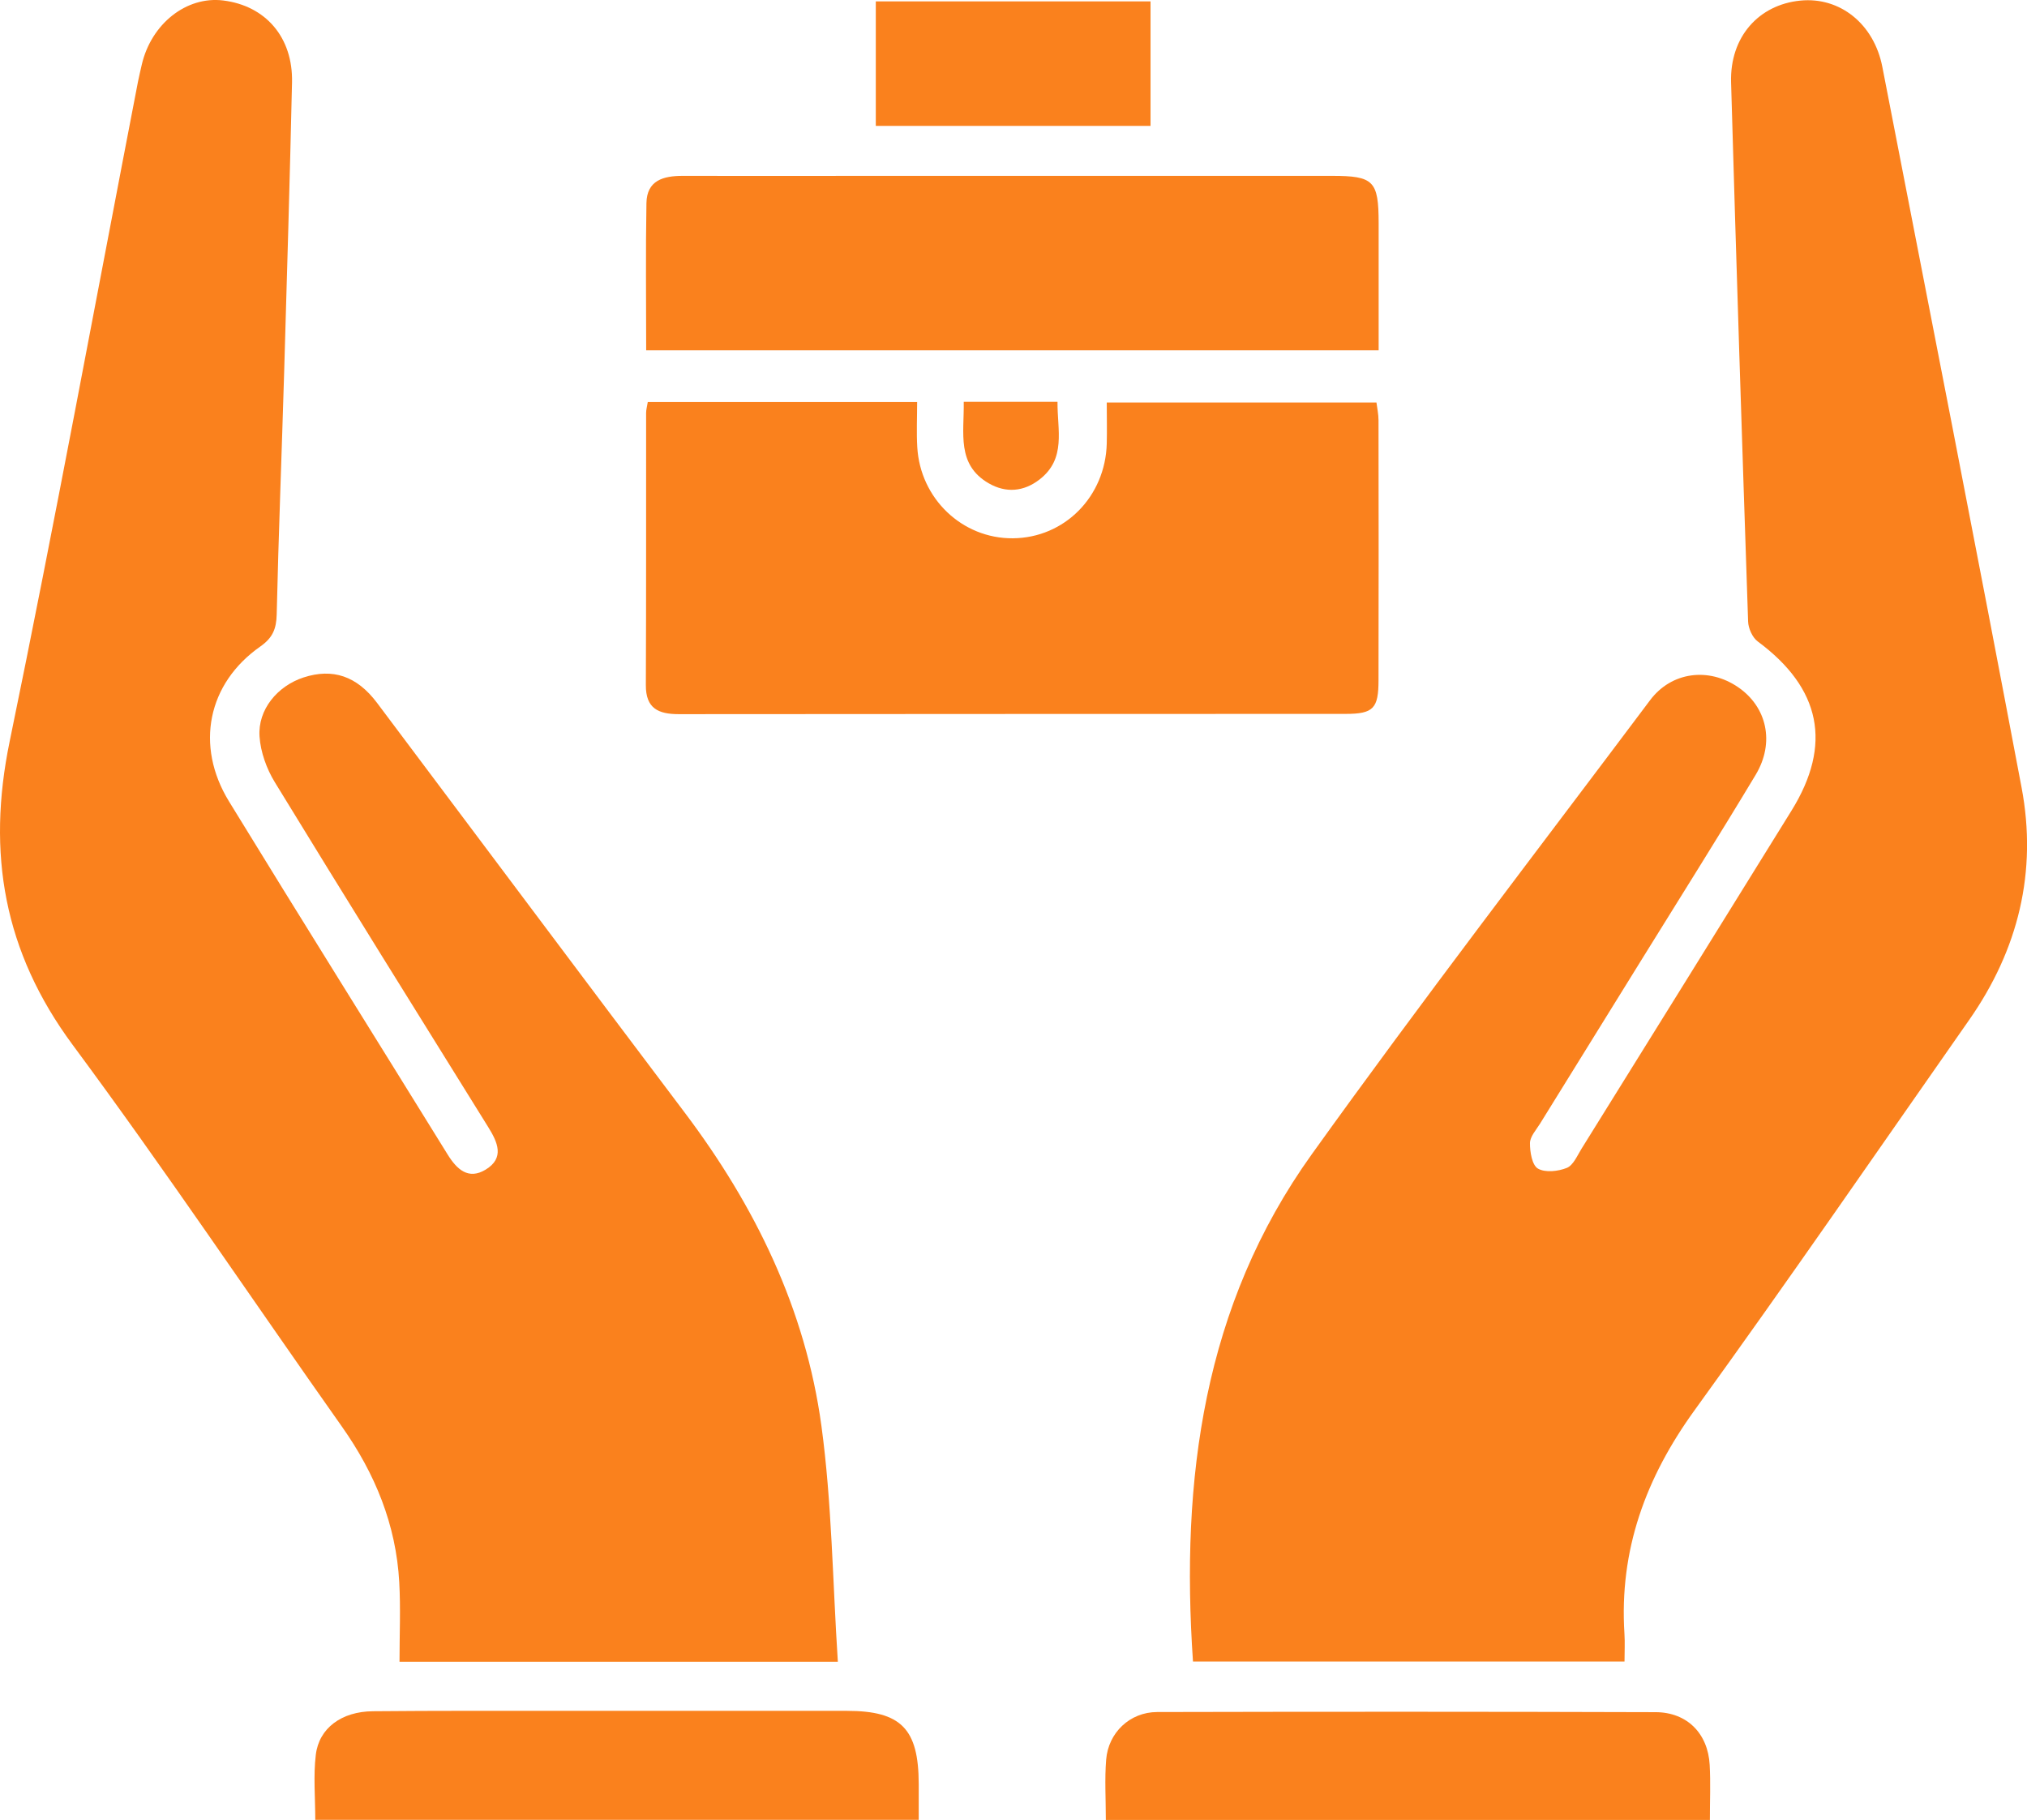 <?xml version="1.0" encoding="UTF-8"?><svg xmlns="http://www.w3.org/2000/svg" viewBox="0 0 307.01 275.69"><defs><style>.d{fill:#fa811d;}</style></defs><g id="a"/><g id="b"><g id="c"><g><path class="d" d="M246.05,251.69h-65.36c-1.89-27.6,1.57-53.93,18-76.85,16.65-23.23,34.08-45.9,51.23-68.77,3.24-4.33,8.9-5.02,13.34-1.97,4.35,2.98,5.59,8.37,2.66,13.26-5.59,9.31-11.39,18.49-17.1,27.72-5.19,8.38-10.39,16.76-15.57,25.14-.59,.95-1.51,1.95-1.52,2.94-.01,1.34,.32,3.35,1.21,3.86,1.11,.64,3.07,.42,4.38-.11,.97-.4,1.57-1.85,2.22-2.9,10.61-17.06,21.22-34.12,31.8-51.21,6.22-10.04,4.45-18.55-5.11-25.63-.81-.6-1.43-1.99-1.46-3.03-.92-27.23-1.8-54.45-2.58-81.68-.19-6.84,4.16-11.75,10.5-12.37,5.97-.59,11.14,3.51,12.41,10.04,7.07,36.38,14.21,72.75,21.09,109.17,2.41,12.75-.5,24.57-7.94,35.2-13.81,19.74-27.46,39.59-41.58,59.11-7.41,10.24-11.44,21.2-10.63,33.87,.09,1.34,.01,2.68,.01,4.22Z"/><path class="d" d="M126.89,251.72H60.51c0-4.13,.18-8.1-.04-12.05-.48-8.71-3.66-16.45-8.68-23.56-13.61-19.27-26.75-38.89-40.79-57.84C.58,144.18-2.03,129.29,1.46,112.33,8.32,79.08,14.46,45.69,20.9,12.37c.17-.86,.38-1.71,.57-2.56C22.9,3.61,28.23-.61,33.79,.07c6.44,.79,10.6,5.59,10.44,12.42-.33,14.62-.76,29.23-1.19,43.85-.36,12.24-.85,24.48-1.13,36.72-.05,2.19-.6,3.55-2.48,4.87-7.98,5.59-9.92,15.01-4.75,23.46,10.95,17.88,22.09,35.65,33.11,53.48,1.41,2.28,3.15,3.89,5.76,2.31,2.91-1.76,1.83-4.15,.39-6.46-10.81-17.38-21.63-34.75-32.31-52.22-1.25-2.04-2.16-4.57-2.32-6.93-.28-4.08,2.72-7.66,6.67-8.95,4.41-1.43,8.06-.23,11.12,3.84,15.52,20.66,30.98,41.37,46.55,62,10.72,14.2,18.35,29.84,20.76,47.51,1.59,11.68,1.7,23.57,2.49,35.74Z"/><path class="d" d="M98.12,60.9h40.79c0,2.4-.11,4.62,.02,6.83,.45,7.82,6.82,13.86,14.46,13.81,7.83-.05,14.04-6.31,14.24-14.37,.05-1.98,0-3.96,0-6.19h40.85c.1,.82,.31,1.75,.31,2.69,.02,13.12,.03,26.23,0,39.35,0,4.3-.77,5.12-4.99,5.12-33.66,.02-67.33,0-100.99,.04-3.11,0-5.01-.87-4.99-4.41,.06-13.74,.03-27.48,.04-41.23,0-.47,.14-.95,.25-1.63Z"/><path class="d" d="M97.87,53.08c0-7.62-.09-14.97,.04-22.31,.06-3.46,2.57-4.13,5.49-4.13,9.47,.03,18.95,0,28.42,0,23.31,0,46.62,0,69.93,0,6.31,0,7.05,.76,7.06,7.14,0,6.35,0,12.69,0,19.29H97.87Z"/><path class="d" d="M139.14,275.67H47.75c0-3.44-.3-6.68,.08-9.84,.48-4.06,3.91-6.57,8.65-6.61,9.59-.09,19.19-.06,28.78-.06,14.33,0,28.66-.01,42.99,0,8.24,0,10.88,2.72,10.9,11.06,0,1.73,0,3.46,0,5.46Z"/><path class="d" d="M167.49,275.69c0-3.2-.19-6.19,.05-9.14,.33-4.09,3.59-7.2,7.72-7.21,25.17-.06,50.34-.06,75.51,.02,4.77,.02,7.92,3.24,8.18,7.99,.15,2.71,.03,5.43,.03,8.34h-91.49Z"/><path class="d" d="M174.26,.21V19.07h-41.61V.21h41.61Z"/><path class="d" d="M145.98,60.87h14.19c-.04,4.26,1.36,8.61-2.73,11.77-2.38,1.84-5.07,2.08-7.69,.57-4.89-2.83-3.71-7.57-3.78-12.33Z"/></g></g></g></svg>